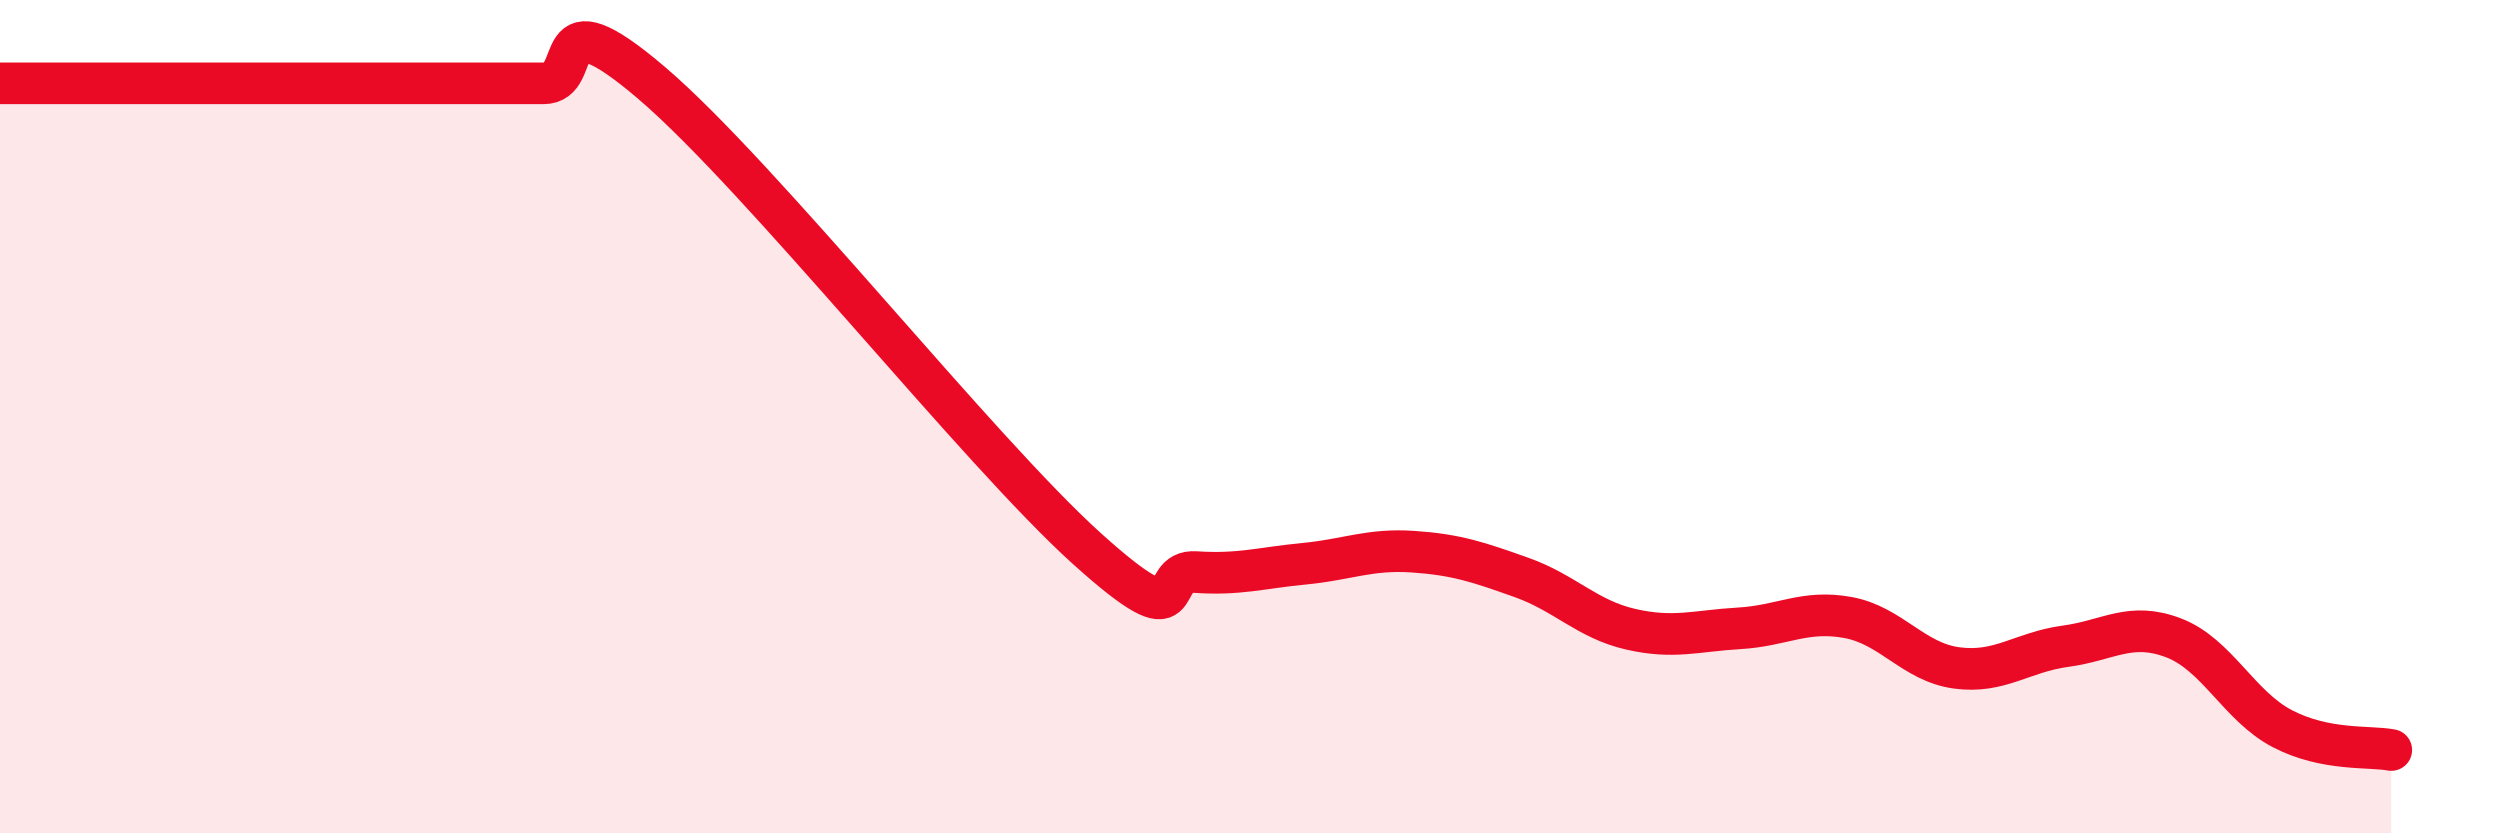 
    <svg width="60" height="20" viewBox="0 0 60 20" xmlns="http://www.w3.org/2000/svg">
      <path
        d="M 0,2 C 0.52,2 1.57,2 2.61,2 C 3.65,2 4.18,2 5.22,2 C 6.26,2 6.79,2 7.83,2 C 8.87,2 9.39,2 10.43,2 C 11.47,2 12,2 13.04,2 C 14.08,2 13.04,-0.23 15.65,2 C 18.26,4.23 23.48,10.82 26.09,13.17 C 28.7,15.52 27.66,13.66 28.7,13.73 C 29.74,13.8 30.26,13.63 31.3,13.53 C 32.34,13.43 32.87,13.17 33.91,13.24 C 34.95,13.31 35.48,13.49 36.52,13.86 C 37.56,14.23 38.09,14.86 39.13,15.1 C 40.17,15.34 40.7,15.14 41.74,15.08 C 42.78,15.02 43.31,14.63 44.35,14.82 C 45.39,15.01 45.92,15.89 46.96,16.03 C 48,16.17 48.53,15.65 49.57,15.51 C 50.61,15.37 51.13,14.91 52.17,15.31 C 53.21,15.71 53.74,16.95 54.78,17.49 C 55.82,18.03 56.87,17.9 57.39,18L57.39 20L0 20Z"
        fill="#EB0A25"
        opacity="0.1"
        stroke-linecap="round"
        stroke-linejoin="round"
      />
      <path
        d="M 0,2 C 0.52,2 1.57,2 2.61,2 C 3.65,2 4.18,2 5.22,2 C 6.26,2 6.79,2 7.83,2 C 8.87,2 9.39,2 10.43,2 C 11.47,2 12,2 13.04,2 C 14.08,2 13.04,-0.23 15.65,2 C 18.26,4.23 23.48,10.82 26.09,13.17 C 28.7,15.52 27.66,13.66 28.7,13.73 C 29.74,13.8 30.26,13.63 31.3,13.53 C 32.34,13.43 32.87,13.17 33.91,13.24 C 34.95,13.31 35.48,13.49 36.52,13.86 C 37.56,14.23 38.09,14.86 39.13,15.1 C 40.17,15.34 40.7,15.14 41.74,15.08 C 42.78,15.02 43.31,14.63 44.35,14.82 C 45.39,15.01 45.92,15.89 46.96,16.03 C 48,16.17 48.53,15.65 49.57,15.51 C 50.61,15.37 51.13,14.91 52.17,15.31 C 53.21,15.71 53.74,16.95 54.78,17.49 C 55.82,18.03 56.87,17.9 57.39,18"
        stroke="#EB0A25"
        stroke-width="1"
        fill="none"
        stroke-linecap="round"
        stroke-linejoin="round"
      />
    </svg>
  